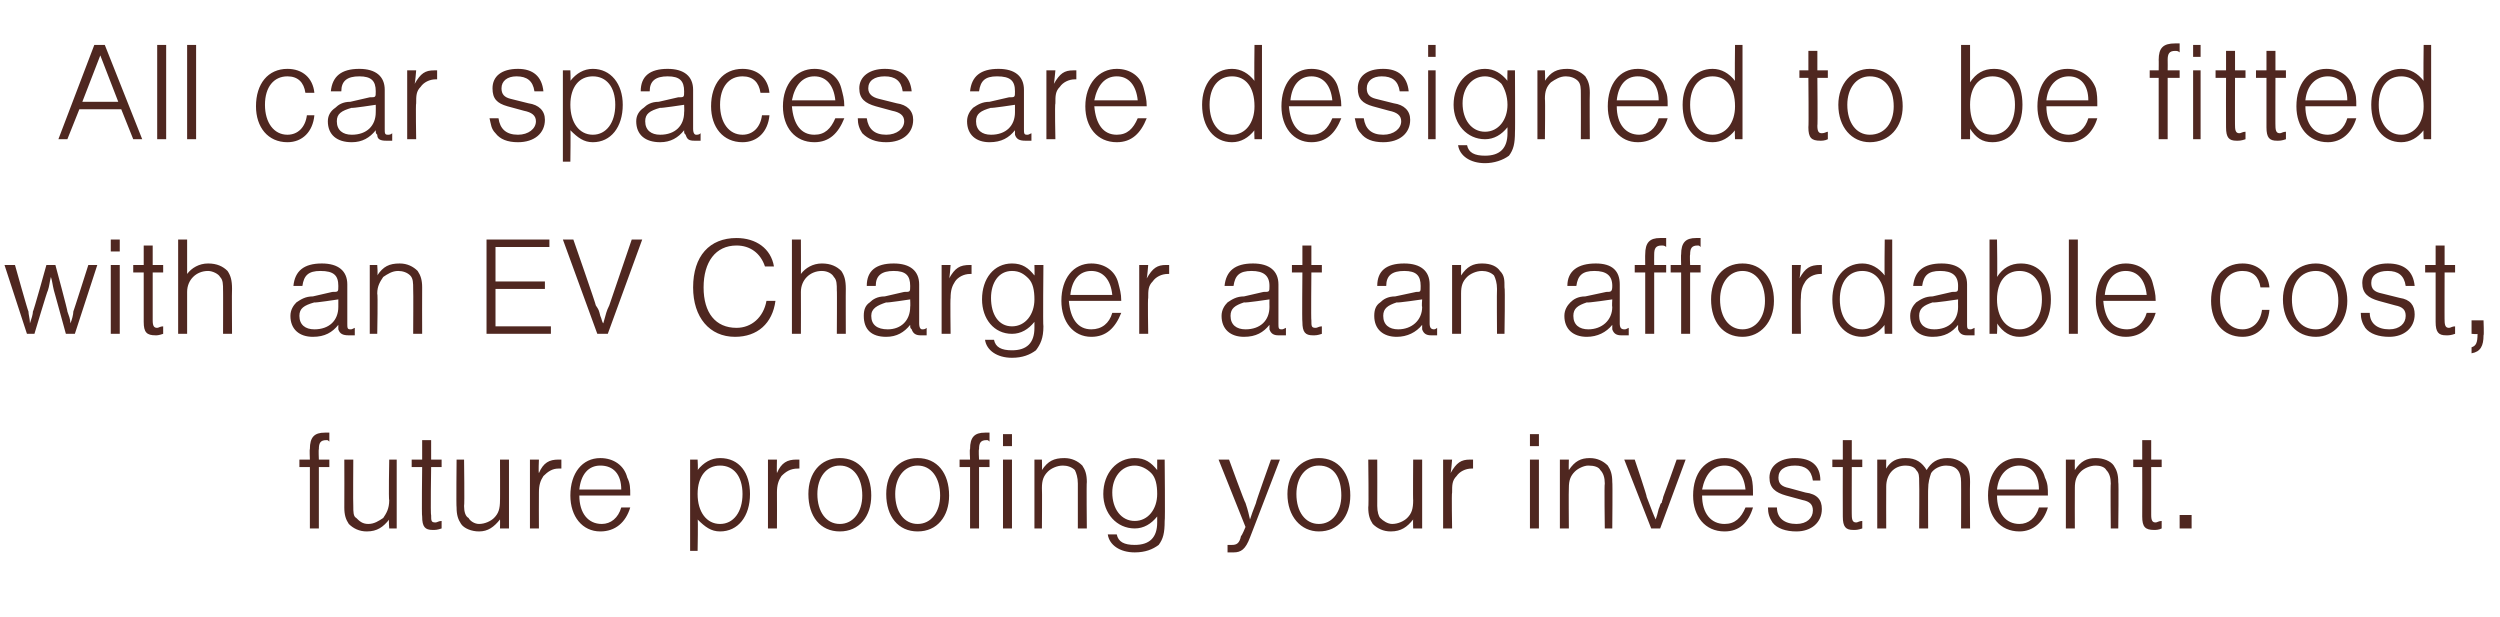 <?xml version="1.0" standalone="no"?><!DOCTYPE svg PUBLIC "-//W3C//DTD SVG 1.1//EN" "http://www.w3.org/Graphics/SVG/1.1/DTD/svg11.dtd"><svg xmlns="http://www.w3.org/2000/svg" version="1.1" width="167px" height="41.2px" viewBox="0 -3 167 41.2" style="top:-3px">  <desc>All car spaces are designed to be fitted with an EV Charger at an affordable cost, future proofing your investment.</desc>  <defs/>  <g id="Polygon23084">    <path d="M 22 28.2 L 21.3 28.2 L 21.3 32.3 L 20.7 32.3 L 20.7 28.2 L 20 28.2 L 20 27.7 L 20.7 27.7 C 20.7 27.7 20.67 26.98 20.7 27 C 20.7 26.2 21 25.9 21.7 25.9 C 21.8 25.9 21.9 25.9 22 25.9 C 22 25.9 22 26.5 22 26.5 C 21.9 26.4 21.9 26.4 21.8 26.4 C 21.4 26.4 21.3 26.6 21.3 27 C 21.27 27.03 21.3 27.7 21.3 27.7 L 22 27.7 L 22 28.2 Z M 26 32.3 C 26 32.3 25.95 31.69 26 31.7 C 25.6 32.2 25.2 32.5 24.5 32.5 C 24 32.5 23.6 32.3 23.3 32 C 23.1 31.7 23 31.4 23 30.9 C 23.01 30.88 23 27.7 23 27.7 L 23.6 27.7 C 23.6 27.7 23.58 30.75 23.6 30.8 C 23.6 31.2 23.6 31.5 23.8 31.6 C 24 31.8 24.2 32 24.6 32 C 25 32 25.3 31.8 25.6 31.6 C 25.8 31.3 26 31 26 30.4 C 25.95 30.45 26 27.7 26 27.7 L 26.5 27.7 L 26.5 32.3 L 26 32.3 Z M 29.5 28.2 L 28.8 28.2 C 28.8 28.2 28.75 31.44 28.8 31.4 C 28.8 31.8 28.8 31.9 29.1 31.9 C 29.2 31.9 29.3 31.8 29.5 31.8 C 29.5 31.8 29.5 32.3 29.5 32.3 C 29.2 32.4 29.1 32.4 28.9 32.4 C 28.4 32.4 28.2 32.2 28.2 31.5 C 28.16 31.49 28.2 28.2 28.2 28.2 L 27.5 28.2 L 27.5 27.7 L 28.2 27.7 L 28.2 26.4 L 28.8 26.4 L 28.8 27.7 L 29.5 27.7 L 29.5 28.2 Z M 33.4 32.3 C 33.4 32.3 33.41 31.69 33.4 31.7 C 33 32.2 32.6 32.5 32 32.5 C 31.5 32.5 31 32.3 30.8 32 C 30.6 31.7 30.5 31.4 30.5 30.9 C 30.47 30.88 30.5 27.7 30.5 27.7 L 31 27.7 C 31 27.7 31.04 30.75 31 30.8 C 31 31.2 31.1 31.5 31.3 31.6 C 31.4 31.8 31.7 32 32 32 C 32.4 32 32.8 31.8 33 31.6 C 33.3 31.3 33.4 31 33.4 30.4 C 33.41 30.45 33.4 27.7 33.4 27.7 L 34 27.7 L 34 32.3 L 33.4 32.3 Z M 36 27.7 C 36 27.7 35.96 28.57 36 28.6 C 36.3 27.9 36.7 27.7 37.3 27.7 C 37.3 27.7 37.4 27.7 37.5 27.7 C 37.5 27.7 37.5 28.3 37.5 28.3 C 37.4 28.3 37.4 28.3 37.3 28.3 C 36.9 28.3 36.6 28.5 36.3 28.8 C 36.1 29.1 36 29.4 36 29.9 C 35.99 29.91 36 32.3 36 32.3 L 35.4 32.3 L 35.4 27.7 L 36 27.7 Z M 38.7 30.1 C 38.7 31.3 39.3 32 40.2 32 C 40.8 32 41.3 31.6 41.5 30.9 C 41.5 30.9 42.1 30.9 42.1 30.9 C 41.8 31.9 41.1 32.5 40.1 32.5 C 38.9 32.5 38.1 31.5 38.1 30.1 C 38.1 28.6 38.9 27.6 40.1 27.6 C 41 27.6 41.7 28.1 41.9 28.9 C 42.1 29.3 42.1 29.6 42.1 30.1 C 42.1 30.1 38.7 30.1 38.7 30.1 Z M 41.5 29.7 C 41.5 28.7 41 28.1 40.1 28.1 C 39.3 28.1 38.8 28.7 38.7 29.7 C 38.7 29.7 41.5 29.7 41.5 29.7 Z M 46.6 27.7 C 46.6 27.7 46.64 28.4 46.6 28.4 C 47 27.9 47.5 27.6 48.1 27.6 C 49.4 27.6 50.1 28.6 50.1 30 C 50.1 31.5 49.3 32.5 48.1 32.5 C 47.5 32.5 47.1 32.2 46.6 31.7 C 46.64 31.66 46.6 33.8 46.6 33.8 L 46.1 33.8 L 46.1 27.7 L 46.6 27.7 Z M 46.6 30 C 46.6 31.2 47.2 32 48.1 32 C 49 32 49.6 31.2 49.6 30 C 49.6 28.8 49 28.1 48.1 28.1 C 47.2 28.1 46.6 28.8 46.6 30 Z M 51.9 27.7 C 51.9 27.7 51.88 28.57 51.9 28.6 C 52.2 27.9 52.6 27.7 53.2 27.7 C 53.3 27.7 53.3 27.7 53.4 27.7 C 53.4 27.7 53.4 28.3 53.4 28.3 C 53.3 28.3 53.3 28.3 53.3 28.3 C 52.8 28.3 52.5 28.5 52.2 28.8 C 52 29.1 51.9 29.4 51.9 29.9 C 51.91 29.91 51.9 32.3 51.9 32.3 L 51.3 32.3 L 51.3 27.7 L 51.9 27.7 Z M 58.2 30.1 C 58.2 31.5 57.4 32.5 56.1 32.5 C 54.8 32.5 54 31.5 54 30 C 54 28.6 54.8 27.6 56.1 27.6 C 57.4 27.6 58.2 28.6 58.2 30.1 Z M 54.6 30 C 54.6 31.2 55.2 32 56.1 32 C 57 32 57.6 31.2 57.6 30.1 C 57.6 28.9 57 28.1 56.1 28.1 C 55.2 28.1 54.6 28.9 54.6 30 Z M 63.4 30.1 C 63.4 31.5 62.6 32.5 61.3 32.5 C 60 32.5 59.2 31.5 59.2 30 C 59.2 28.6 60 27.6 61.3 27.6 C 62.6 27.6 63.4 28.6 63.4 30.1 Z M 59.8 30 C 59.8 31.2 60.4 32 61.3 32 C 62.2 32 62.8 31.2 62.8 30.1 C 62.8 28.9 62.2 28.1 61.3 28.1 C 60.4 28.1 59.8 28.9 59.8 30 Z M 66.1 28.2 L 65.4 28.2 L 65.4 32.3 L 64.8 32.3 L 64.8 28.2 L 64.1 28.2 L 64.1 27.7 L 64.8 27.7 C 64.8 27.7 64.76 26.98 64.8 27 C 64.8 26.2 65.1 25.9 65.8 25.9 C 65.9 25.9 66 25.9 66.1 25.9 C 66.1 25.9 66.1 26.5 66.1 26.5 C 66 26.4 66 26.4 65.9 26.4 C 65.5 26.4 65.4 26.6 65.4 27 C 65.36 27.03 65.4 27.7 65.4 27.7 L 66.1 27.7 L 66.1 28.2 Z M 67.6 32.3 L 67 32.3 L 67 27.7 L 67.6 27.7 L 67.6 32.3 Z M 67.6 26.8 L 67 26.8 L 67 26 L 67.6 26 L 67.6 26.8 Z M 69.6 27.7 C 69.6 27.7 69.62 28.39 69.6 28.4 C 70 27.8 70.4 27.6 71.1 27.6 C 71.6 27.6 72 27.8 72.3 28.1 C 72.5 28.4 72.6 28.7 72.6 29.2 C 72.57 29.2 72.6 32.3 72.6 32.3 L 72 32.3 C 72 32.3 72 29.33 72 29.3 C 72 28.9 71.9 28.6 71.8 28.4 C 71.6 28.2 71.3 28.1 71 28.1 C 70.6 28.1 70.2 28.3 70 28.5 C 69.7 28.8 69.6 29.1 69.6 29.6 C 69.62 29.64 69.6 32.3 69.6 32.3 L 69.1 32.3 L 69.1 27.7 L 69.6 27.7 Z M 77.8 27.7 C 77.8 27.7 77.84 31.82 77.8 31.8 C 77.8 32.6 77.7 33 77.4 33.4 C 77 33.7 76.5 33.9 75.8 33.9 C 74.8 33.9 74.1 33.4 74 32.7 C 74 32.7 74.6 32.7 74.6 32.7 C 74.7 33.2 75.1 33.4 75.8 33.4 C 76.8 33.4 77.3 32.9 77.3 31.9 C 77.3 31.9 77.3 31.5 77.3 31.5 C 76.9 32 76.4 32.3 75.8 32.3 C 74.6 32.3 73.7 31.3 73.7 30 C 73.7 28.6 74.6 27.6 75.8 27.6 C 76.5 27.6 76.9 27.9 77.3 28.4 C 77.3 28.42 77.3 27.7 77.3 27.7 L 77.8 27.7 Z M 74.3 29.9 C 74.3 31 74.9 31.8 75.8 31.8 C 76.7 31.8 77.3 31 77.3 30 C 77.3 29.4 77.2 28.9 76.9 28.6 C 76.6 28.3 76.2 28.1 75.8 28.1 C 74.9 28.1 74.3 28.9 74.3 29.9 Z M 82.1 27.7 C 82.1 27.7 83.16 30.61 83.2 30.6 C 83.4 31.2 83.4 31.3 83.5 31.7 C 83.6 31.4 83.7 31.1 83.9 30.6 C 83.86 30.6 84.9 27.7 84.9 27.7 L 85.5 27.7 C 85.5 27.7 83.49 32.94 83.5 32.9 C 83.2 33.7 82.9 33.9 82.4 33.9 C 82.2 33.9 82.1 33.9 82 33.9 C 82 33.9 82 33.4 82 33.4 C 82.1 33.4 82.2 33.4 82.3 33.4 C 82.6 33.4 82.8 33.3 82.9 32.8 C 82.95 32.82 83.2 32.2 83.2 32.2 L 81.4 27.7 L 82.1 27.7 Z M 90.2 30.1 C 90.2 31.5 89.4 32.5 88.1 32.5 C 86.9 32.5 86 31.5 86 30 C 86 28.6 86.9 27.6 88.1 27.6 C 89.4 27.6 90.2 28.6 90.2 30.1 Z M 86.6 30 C 86.6 31.2 87.2 32 88.1 32 C 89 32 89.6 31.2 89.6 30.1 C 89.6 28.9 89.1 28.1 88.1 28.1 C 87.2 28.1 86.6 28.9 86.6 30 Z M 94.4 32.3 C 94.4 32.3 94.38 31.69 94.4 31.7 C 94 32.2 93.6 32.5 92.9 32.5 C 92.4 32.5 92 32.3 91.7 32 C 91.5 31.7 91.4 31.4 91.4 30.9 C 91.44 30.88 91.4 27.7 91.4 27.7 L 92 27.7 C 92 27.7 92.01 30.75 92 30.8 C 92 31.2 92.1 31.5 92.2 31.6 C 92.4 31.8 92.7 32 93 32 C 93.4 32 93.8 31.8 94 31.6 C 94.3 31.3 94.4 31 94.4 30.4 C 94.38 30.45 94.4 27.7 94.4 27.7 L 95 27.7 L 95 32.3 L 94.4 32.3 Z M 97 27.7 C 97 27.7 96.93 28.57 96.9 28.6 C 97.3 27.9 97.6 27.7 98.2 27.7 C 98.3 27.7 98.4 27.7 98.4 27.7 C 98.4 27.7 98.4 28.3 98.4 28.3 C 98.4 28.3 98.3 28.3 98.3 28.3 C 97.9 28.3 97.5 28.5 97.3 28.8 C 97 29.1 97 29.4 97 29.9 C 96.96 29.91 97 32.3 97 32.3 L 96.4 32.3 L 96.4 27.7 L 97 27.7 Z M 102.8 32.3 L 102.2 32.3 L 102.2 27.7 L 102.8 27.7 L 102.8 32.3 Z M 102.8 26.8 L 102.2 26.8 L 102.2 26 L 102.8 26 L 102.8 26.8 Z M 104.8 27.7 C 104.8 27.7 104.78 28.39 104.8 28.4 C 105.2 27.8 105.6 27.6 106.2 27.6 C 106.7 27.6 107.1 27.8 107.4 28.1 C 107.6 28.4 107.7 28.7 107.7 29.2 C 107.73 29.2 107.7 32.3 107.7 32.3 L 107.2 32.3 C 107.2 32.3 107.16 29.33 107.2 29.3 C 107.2 28.9 107.1 28.6 106.9 28.4 C 106.8 28.2 106.5 28.1 106.1 28.1 C 105.8 28.1 105.4 28.3 105.2 28.5 C 104.9 28.8 104.8 29.1 104.8 29.6 C 104.78 29.64 104.8 32.3 104.8 32.3 L 104.2 32.3 L 104.2 27.7 L 104.8 27.7 Z M 110.3 32.3 L 108.5 27.7 L 109.2 27.7 C 109.2 27.7 110.04 30.18 110 30.2 C 110.3 31 110.5 31.5 110.6 31.7 C 110.7 31.4 110.7 31.4 110.8 31 C 110.9 30.8 110.9 30.6 111 30.6 C 111 30.5 111.1 30.3 111.1 30.2 C 111.12 30.18 112 27.7 112 27.7 L 112.6 27.7 L 110.9 32.3 L 110.3 32.3 Z M 113.7 30.1 C 113.7 31.3 114.3 32 115.2 32 C 115.9 32 116.3 31.6 116.6 30.9 C 116.6 30.9 117.1 30.9 117.1 30.9 C 116.8 31.9 116.2 32.5 115.2 32.5 C 113.9 32.5 113.1 31.5 113.1 30.1 C 113.1 28.6 113.9 27.6 115.2 27.6 C 116.1 27.6 116.7 28.1 117 28.9 C 117.1 29.3 117.1 29.6 117.1 30.1 C 117.1 30.1 113.7 30.1 113.7 30.1 Z M 116.6 29.7 C 116.5 28.7 116 28.1 115.2 28.1 C 114.4 28.1 113.9 28.7 113.7 29.7 C 113.7 29.7 116.6 29.7 116.6 29.7 Z M 121.1 29.1 C 121 28.4 120.6 28.1 119.9 28.1 C 119.2 28.1 118.8 28.4 118.8 28.9 C 118.8 29.3 119 29.5 119.5 29.6 C 119.5 29.6 120.6 29.9 120.6 29.9 C 121.4 30 121.7 30.4 121.7 31 C 121.7 31.9 121 32.5 120 32.5 C 119.3 32.5 118.7 32.3 118.4 31.9 C 118.2 31.6 118.1 31.3 118.1 30.9 C 118.1 30.9 118.7 30.9 118.7 30.9 C 118.7 31.6 119.2 32 120 32 C 120.7 32 121.1 31.6 121.1 31.1 C 121.1 30.7 120.9 30.5 120.4 30.4 C 120.4 30.4 119.3 30.1 119.3 30.1 C 118.6 29.9 118.2 29.6 118.2 28.9 C 118.2 28.1 118.9 27.6 119.9 27.6 C 121 27.6 121.6 28.1 121.6 29.1 C 121.6 29.1 121.1 29.1 121.1 29.1 Z M 124.4 28.2 L 123.7 28.2 C 123.7 28.2 123.69 31.44 123.7 31.4 C 123.7 31.8 123.8 31.9 124 31.9 C 124.1 31.9 124.2 31.8 124.4 31.8 C 124.4 31.8 124.4 32.3 124.4 32.3 C 124.1 32.4 124 32.4 123.8 32.4 C 123.3 32.4 123.1 32.2 123.1 31.5 C 123.09 31.49 123.1 28.2 123.1 28.2 L 122.4 28.2 L 122.4 27.7 L 123.1 27.7 L 123.1 26.4 L 123.7 26.4 L 123.7 27.7 L 124.4 27.7 L 124.4 28.2 Z M 126 27.7 C 126 27.7 125.99 28.34 126 28.3 C 126.3 27.8 126.7 27.6 127.3 27.6 C 128 27.6 128.4 27.9 128.7 28.4 C 129 27.9 129.4 27.6 130.1 27.6 C 130.6 27.6 131 27.8 131.3 28.1 C 131.5 28.3 131.6 28.6 131.6 29.2 C 131.58 29.19 131.6 32.3 131.6 32.3 L 131 32.3 C 131 32.3 131.01 29.19 131 29.2 C 131 28.5 130.7 28.1 130 28.1 C 129.6 28.1 129.2 28.3 129 28.6 C 128.9 28.9 128.8 29.2 128.8 29.7 C 128.79 29.67 128.8 32.3 128.8 32.3 L 128.2 32.3 C 128.2 32.3 128.22 29.19 128.2 29.2 C 128.2 28.8 128.2 28.6 128 28.4 C 127.9 28.2 127.6 28.1 127.3 28.1 C 126.5 28.1 126 28.7 126 29.5 C 125.99 29.51 126 32.3 126 32.3 L 125.4 32.3 L 125.4 27.7 L 126 27.7 Z M 133.4 30.1 C 133.4 31.3 134 32 134.9 32 C 135.5 32 136 31.6 136.2 30.9 C 136.2 30.9 136.8 30.9 136.8 30.9 C 136.5 31.9 135.8 32.5 134.9 32.5 C 133.6 32.5 132.8 31.5 132.8 30.1 C 132.8 28.6 133.6 27.6 134.8 27.6 C 135.7 27.6 136.4 28.1 136.6 28.9 C 136.8 29.3 136.8 29.6 136.8 30.1 C 136.8 30.1 133.4 30.1 133.4 30.1 Z M 136.2 29.7 C 136.2 28.7 135.7 28.1 134.9 28.1 C 134.1 28.1 133.5 28.7 133.4 29.7 C 133.4 29.7 136.2 29.7 136.2 29.7 Z M 138.6 27.7 C 138.6 27.7 138.59 28.39 138.6 28.4 C 139 27.8 139.4 27.6 140 27.6 C 140.5 27.6 141 27.8 141.2 28.1 C 141.4 28.4 141.5 28.7 141.5 29.2 C 141.54 29.2 141.5 32.3 141.5 32.3 L 141 32.3 C 141 32.3 140.97 29.33 141 29.3 C 141 28.9 140.9 28.6 140.7 28.4 C 140.6 28.2 140.3 28.1 140 28.1 C 139.6 28.1 139.2 28.3 139 28.5 C 138.7 28.8 138.6 29.1 138.6 29.6 C 138.59 29.64 138.6 32.3 138.6 32.3 L 138 32.3 L 138 27.7 L 138.6 27.7 Z M 144.4 28.2 L 143.7 28.2 C 143.7 28.2 143.7 31.44 143.7 31.4 C 143.7 31.8 143.8 31.9 144 31.9 C 144.1 31.9 144.2 31.8 144.4 31.8 C 144.4 31.8 144.4 32.3 144.4 32.3 C 144.2 32.4 144 32.4 143.9 32.4 C 143.3 32.4 143.1 32.2 143.1 31.5 C 143.11 31.49 143.1 28.2 143.1 28.2 L 142.5 28.2 L 142.5 27.7 L 143.1 27.7 L 143.1 26.4 L 143.7 26.4 L 143.7 27.7 L 144.4 27.7 L 144.4 28.2 Z M 146.4 31.4 L 146.4 32.3 L 145.6 32.3 L 145.6 31.4 L 146.4 31.4 Z " stroke="none" fill="#4f2720"/>  </g>  <g id="Polygon23083">    <path d="M 1.8 19.3 L 0.3 14.7 L 1 14.7 C 1 14.7 1.88 17.85 1.9 17.8 C 1.9 18 2 18.3 2 18.6 C 2.1 18.3 2.2 18 2.2 17.8 C 2.23 17.85 3.1 14.7 3.1 14.7 L 3.7 14.7 C 3.7 14.7 4.55 17.85 4.5 17.8 C 4.6 18.1 4.7 18.3 4.7 18.6 C 4.8 18.4 4.9 18 4.9 17.8 C 4.9 17.85 5.9 14.7 5.9 14.7 L 6.5 14.7 L 5 19.3 L 4.4 19.3 C 4.4 19.3 3.6 16.38 3.6 16.4 C 3.5 16 3.5 15.8 3.4 15.5 C 3.3 15.9 3.3 16.1 3.2 16.4 C 3.17 16.38 2.3 19.3 2.3 19.3 L 1.8 19.3 Z M 8 19.3 L 7.4 19.3 L 7.4 14.7 L 8 14.7 L 8 19.3 Z M 8 13.8 L 7.4 13.8 L 7.4 13 L 8 13 L 8 13.8 Z M 10.9 15.2 L 10.2 15.2 C 10.2 15.2 10.2 18.44 10.2 18.4 C 10.2 18.8 10.3 18.9 10.5 18.9 C 10.6 18.9 10.7 18.8 10.9 18.8 C 10.9 18.8 10.9 19.3 10.9 19.3 C 10.6 19.4 10.5 19.4 10.4 19.4 C 9.8 19.4 9.6 19.2 9.6 18.5 C 9.6 18.49 9.6 15.2 9.6 15.2 L 8.9 15.2 L 8.9 14.7 L 9.6 14.7 L 9.6 13.4 L 10.2 13.4 L 10.2 14.7 L 10.9 14.7 L 10.9 15.2 Z M 11.9 13 L 12.5 13 C 12.5 13 12.5 15.34 12.5 15.3 C 12.8 14.9 13.3 14.6 13.9 14.6 C 14.5 14.6 14.9 14.8 15.2 15.1 C 15.4 15.4 15.5 15.7 15.5 16.3 C 15.48 16.29 15.5 19.3 15.5 19.3 L 14.9 19.3 C 14.9 19.3 14.91 16.36 14.9 16.4 C 14.9 16 14.9 15.7 14.7 15.5 C 14.6 15.3 14.2 15.1 13.9 15.1 C 13.1 15.1 12.5 15.7 12.5 16.5 C 12.5 16.52 12.5 19.3 12.5 19.3 L 11.9 19.3 L 11.9 13 Z M 19.6 16.1 C 19.7 15.1 20.3 14.6 21.5 14.6 C 22.6 14.6 23.2 15.1 23.2 16 C 23.2 16 23.2 18.6 23.2 18.6 C 23.2 18.9 23.2 19 23.4 19 C 23.5 19 23.5 19 23.7 18.9 C 23.7 18.9 23.7 19.4 23.7 19.4 C 23.5 19.4 23.4 19.4 23.3 19.4 C 22.9 19.4 22.7 19.3 22.6 19 C 22.6 18.9 22.6 18.9 22.6 18.7 C 22.2 19.2 21.7 19.5 20.9 19.5 C 20 19.5 19.4 19 19.4 18.1 C 19.4 17.7 19.6 17.4 19.8 17.2 C 20.1 17 20.4 16.8 20.9 16.8 C 20.9 16.8 22.2 16.5 22.2 16.5 C 22.6 16.5 22.6 16.5 22.6 16.1 C 22.6 15.4 22.3 15.1 21.4 15.1 C 20.6 15.1 20.3 15.4 20.2 16.1 C 20.2 16.1 19.6 16.1 19.6 16.1 Z M 21 17.2 C 20.3 17.4 20 17.6 20 18.1 C 20 18.7 20.4 19 21 19 C 22 19 22.6 18.4 22.6 17.5 C 22.6 17.48 22.6 17 22.6 17 C 22.6 17 20.96 17.25 21 17.2 Z M 25.2 14.7 C 25.2 14.7 25.25 15.39 25.2 15.4 C 25.6 14.8 26 14.6 26.7 14.6 C 27.2 14.6 27.6 14.8 27.9 15.1 C 28.1 15.4 28.2 15.7 28.2 16.2 C 28.19 16.2 28.2 19.3 28.2 19.3 L 27.6 19.3 C 27.6 19.3 27.62 16.33 27.6 16.3 C 27.6 15.9 27.6 15.6 27.4 15.4 C 27.2 15.2 26.9 15.1 26.6 15.1 C 26.2 15.1 25.9 15.3 25.6 15.5 C 25.4 15.8 25.2 16.1 25.2 16.6 C 25.25 16.64 25.2 19.3 25.2 19.3 L 24.7 19.3 L 24.7 14.7 L 25.2 14.7 Z M 36.7 13.5 L 33.1 13.5 L 33.1 15.8 L 36.4 15.8 L 36.4 16.3 L 33.1 16.3 L 33.1 18.8 L 36.8 18.8 L 36.8 19.3 L 32.5 19.3 L 32.5 13 L 36.7 13 L 36.7 13.5 Z M 39.9 19.3 L 37.6 13 L 38.3 13 C 38.3 13 39.82 17.36 39.8 17.4 C 40 17.7 40 17.7 40.1 18.1 C 40.2 18.3 40.2 18.5 40.3 18.6 C 40.5 17.9 40.5 17.8 40.7 17.4 C 40.71 17.36 42.2 13 42.2 13 L 42.9 13 L 40.6 19.3 L 39.9 19.3 Z M 51.1 14.8 C 50.8 13.9 50.1 13.4 49.2 13.4 C 47.8 13.4 47 14.5 47 16.2 C 47 17.9 47.8 18.9 49.2 18.9 C 50.2 18.9 51 18.2 51.2 17.1 C 51.2 17.1 51.8 17.1 51.8 17.1 C 51.6 18.6 50.6 19.5 49.1 19.5 C 47.4 19.5 46.3 18.2 46.3 16.2 C 46.3 14.1 47.4 12.9 49.2 12.9 C 50.5 12.9 51.5 13.6 51.7 14.8 C 51.7 14.8 51.1 14.8 51.1 14.8 Z M 52.9 13 L 53.5 13 C 53.5 13 53.51 15.34 53.5 15.3 C 53.8 14.9 54.3 14.6 54.9 14.6 C 55.5 14.6 55.9 14.8 56.2 15.1 C 56.4 15.4 56.5 15.7 56.5 16.3 C 56.49 16.29 56.5 19.3 56.5 19.3 L 55.9 19.3 C 55.9 19.3 55.92 16.36 55.9 16.4 C 55.9 16 55.9 15.7 55.7 15.5 C 55.6 15.3 55.3 15.1 54.9 15.1 C 54.1 15.1 53.5 15.7 53.5 16.5 C 53.51 16.52 53.5 19.3 53.5 19.3 L 52.9 19.3 L 52.9 13 Z M 57.9 16.1 C 57.9 15.1 58.5 14.6 59.7 14.6 C 60.8 14.6 61.4 15.1 61.4 16 C 61.4 16 61.4 18.6 61.4 18.6 C 61.4 18.9 61.5 19 61.6 19 C 61.7 19 61.8 19 61.9 18.9 C 61.9 18.9 61.9 19.4 61.9 19.4 C 61.7 19.4 61.6 19.4 61.5 19.4 C 61.2 19.4 61 19.3 60.9 19 C 60.8 18.9 60.8 18.9 60.8 18.7 C 60.4 19.2 59.9 19.5 59.2 19.5 C 58.2 19.5 57.7 19 57.7 18.1 C 57.7 17.7 57.8 17.4 58.1 17.2 C 58.3 17 58.6 16.8 59.1 16.8 C 59.1 16.8 60.4 16.5 60.4 16.5 C 60.8 16.5 60.8 16.5 60.8 16.1 C 60.8 15.4 60.5 15.1 59.7 15.1 C 58.9 15.1 58.5 15.4 58.5 16.1 C 58.5 16.1 57.9 16.1 57.9 16.1 Z M 59.2 17.2 C 58.6 17.4 58.2 17.6 58.2 18.1 C 58.2 18.7 58.6 19 59.3 19 C 60.2 19 60.8 18.4 60.8 17.5 C 60.82 17.48 60.8 17 60.8 17 C 60.8 17 59.18 17.25 59.2 17.2 Z M 63.5 14.7 C 63.5 14.7 63.44 15.57 63.4 15.6 C 63.8 14.9 64.1 14.7 64.8 14.7 C 64.8 14.7 64.9 14.7 64.9 14.7 C 64.9 14.7 64.9 15.3 64.9 15.3 C 64.9 15.3 64.8 15.3 64.8 15.3 C 64.4 15.3 64 15.5 63.8 15.8 C 63.6 16.1 63.5 16.4 63.5 16.9 C 63.47 16.91 63.5 19.3 63.5 19.3 L 62.9 19.3 L 62.9 14.7 L 63.5 14.7 Z M 69.7 14.7 C 69.7 14.7 69.66 18.82 69.7 18.8 C 69.7 19.6 69.5 20 69.2 20.4 C 68.8 20.7 68.3 20.9 67.6 20.9 C 66.6 20.9 65.9 20.4 65.8 19.7 C 65.8 19.7 66.4 19.7 66.4 19.7 C 66.5 20.2 66.9 20.4 67.6 20.4 C 68.6 20.4 69.1 19.9 69.1 18.9 C 69.1 18.9 69.1 18.5 69.1 18.5 C 68.7 19 68.2 19.3 67.6 19.3 C 66.4 19.3 65.6 18.3 65.6 17 C 65.6 15.6 66.4 14.6 67.6 14.6 C 68.3 14.6 68.7 14.9 69.1 15.4 C 69.12 15.42 69.1 14.7 69.1 14.7 L 69.7 14.7 Z M 66.2 16.9 C 66.2 18 66.7 18.8 67.6 18.8 C 68.5 18.8 69.1 18 69.1 17 C 69.1 16.4 69 15.9 68.7 15.6 C 68.4 15.3 68.1 15.1 67.6 15.1 C 66.7 15.1 66.2 15.9 66.2 16.9 Z M 71.4 17.1 C 71.5 18.3 72 19 72.9 19 C 73.6 19 74.1 18.6 74.3 17.9 C 74.3 17.9 74.9 17.9 74.9 17.9 C 74.5 18.9 73.9 19.5 72.9 19.5 C 71.7 19.5 70.9 18.5 70.9 17.1 C 70.9 15.6 71.7 14.6 72.9 14.6 C 73.8 14.6 74.5 15.1 74.7 15.9 C 74.8 16.3 74.9 16.6 74.9 17.1 C 74.9 17.1 71.4 17.1 71.4 17.1 Z M 74.3 16.7 C 74.2 15.7 73.7 15.1 72.9 15.1 C 72.1 15.1 71.6 15.7 71.5 16.7 C 71.5 16.7 74.3 16.7 74.3 16.7 Z M 76.7 14.7 C 76.7 14.7 76.63 15.57 76.6 15.6 C 77 14.9 77.3 14.7 77.9 14.7 C 78 14.7 78.1 14.7 78.1 14.7 C 78.1 14.7 78.1 15.3 78.1 15.3 C 78.1 15.3 78 15.3 78 15.3 C 77.6 15.3 77.2 15.5 77 15.8 C 76.7 16.1 76.7 16.4 76.7 16.9 C 76.66 16.91 76.7 19.3 76.7 19.3 L 76.1 19.3 L 76.1 14.7 L 76.7 14.7 Z M 81.8 16.1 C 81.9 15.1 82.5 14.6 83.7 14.6 C 84.8 14.6 85.4 15.1 85.4 16 C 85.4 16 85.4 18.6 85.4 18.6 C 85.4 18.9 85.4 19 85.6 19 C 85.7 19 85.7 19 85.9 18.9 C 85.9 18.9 85.9 19.4 85.9 19.4 C 85.7 19.4 85.6 19.4 85.4 19.4 C 85.1 19.4 84.9 19.3 84.8 19 C 84.8 18.9 84.8 18.9 84.8 18.7 C 84.4 19.2 83.9 19.5 83.1 19.5 C 82.2 19.5 81.6 19 81.6 18.1 C 81.6 17.7 81.8 17.4 82 17.2 C 82.3 17 82.6 16.8 83.1 16.8 C 83.1 16.8 84.4 16.5 84.4 16.5 C 84.8 16.5 84.8 16.5 84.8 16.1 C 84.8 15.4 84.4 15.1 83.6 15.1 C 82.8 15.1 82.5 15.4 82.4 16.1 C 82.4 16.1 81.8 16.1 81.8 16.1 Z M 83.1 17.2 C 82.5 17.4 82.2 17.6 82.2 18.1 C 82.2 18.7 82.6 19 83.2 19 C 84.2 19 84.8 18.4 84.8 17.5 C 84.79 17.48 84.8 17 84.8 17 C 84.8 17 83.15 17.25 83.1 17.2 Z M 88.3 15.2 L 87.6 15.2 C 87.6 15.2 87.57 18.44 87.6 18.4 C 87.6 18.8 87.6 18.9 87.9 18.9 C 88 18.9 88.1 18.8 88.3 18.8 C 88.3 18.8 88.3 19.3 88.3 19.3 C 88 19.4 87.9 19.4 87.7 19.4 C 87.2 19.4 87 19.2 87 18.5 C 86.97 18.49 87 15.2 87 15.2 L 86.3 15.2 L 86.3 14.7 L 87 14.7 L 87 13.4 L 87.6 13.4 L 87.6 14.7 L 88.3 14.7 L 88.3 15.2 Z M 92 16.1 C 92 15.1 92.6 14.6 93.8 14.6 C 94.9 14.6 95.5 15.1 95.5 16 C 95.5 16 95.5 18.6 95.5 18.6 C 95.5 18.9 95.6 19 95.8 19 C 95.8 19 95.9 19 96 18.9 C 96 18.9 96 19.4 96 19.4 C 95.8 19.4 95.7 19.4 95.6 19.4 C 95.3 19.4 95.1 19.3 95 19 C 95 18.9 95 18.9 95 18.7 C 94.6 19.2 94 19.5 93.3 19.5 C 92.4 19.5 91.8 19 91.8 18.1 C 91.8 17.7 91.9 17.4 92.2 17.2 C 92.4 17 92.7 16.8 93.2 16.8 C 93.2 16.8 94.6 16.5 94.6 16.5 C 94.9 16.5 94.9 16.5 94.9 16.1 C 94.9 15.4 94.6 15.1 93.8 15.1 C 93 15.1 92.6 15.4 92.6 16.1 C 92.6 16.1 92 16.1 92 16.1 Z M 93.3 17.2 C 92.7 17.4 92.4 17.6 92.4 18.1 C 92.4 18.7 92.8 19 93.4 19 C 94.3 19 95 18.4 95 17.5 C 94.96 17.48 95 17 95 17 C 95 17 93.31 17.25 93.3 17.2 Z M 97.6 14.7 C 97.6 14.7 97.6 15.39 97.6 15.4 C 98 14.8 98.4 14.6 99 14.6 C 99.6 14.6 100 14.8 100.2 15.1 C 100.5 15.4 100.5 15.7 100.5 16.2 C 100.55 16.2 100.5 19.3 100.5 19.3 L 100 19.3 C 100 19.3 99.98 16.33 100 16.3 C 100 15.9 99.9 15.6 99.8 15.4 C 99.6 15.2 99.3 15.1 99 15.1 C 98.6 15.1 98.2 15.3 98 15.5 C 97.7 15.8 97.6 16.1 97.6 16.6 C 97.6 16.64 97.6 19.3 97.6 19.3 L 97 19.3 L 97 14.7 L 97.6 14.7 Z M 104.7 16.1 C 104.7 15.1 105.4 14.6 106.6 14.6 C 107.7 14.6 108.2 15.1 108.2 16 C 108.2 16 108.2 18.6 108.2 18.6 C 108.2 18.9 108.3 19 108.5 19 C 108.6 19 108.6 19 108.8 18.9 C 108.8 18.9 108.8 19.4 108.8 19.4 C 108.6 19.4 108.5 19.4 108.3 19.4 C 108 19.4 107.8 19.3 107.7 19 C 107.7 18.9 107.7 18.9 107.7 18.7 C 107.3 19.2 106.7 19.5 106 19.5 C 105.1 19.5 104.5 19 104.5 18.1 C 104.5 17.7 104.7 17.4 104.9 17.2 C 105.1 17 105.4 16.8 105.9 16.8 C 105.9 16.8 107.3 16.5 107.3 16.5 C 107.6 16.5 107.7 16.5 107.7 16.1 C 107.7 15.4 107.3 15.1 106.5 15.1 C 105.7 15.1 105.4 15.4 105.3 16.1 C 105.3 16.1 104.7 16.1 104.7 16.1 Z M 106 17.2 C 105.4 17.4 105.1 17.6 105.1 18.1 C 105.1 18.7 105.5 19 106.1 19 C 107 19 107.7 18.4 107.7 17.5 C 107.67 17.48 107.7 17 107.7 17 C 107.7 17 106.03 17.25 106 17.2 Z M 111.3 15.2 L 110.5 15.2 L 110.5 19.3 L 109.9 19.3 L 109.9 15.2 L 109.2 15.2 L 109.2 14.7 L 109.9 14.7 C 109.9 14.7 109.89 13.98 109.9 14 C 109.9 13.2 110.2 12.9 110.9 12.9 C 111.1 12.9 111.1 12.9 111.3 12.9 C 111.3 12.9 111.3 13.5 111.3 13.5 C 111.2 13.4 111.1 13.4 111 13.4 C 110.6 13.4 110.5 13.6 110.5 14 C 110.49 14.03 110.5 14.7 110.5 14.7 L 111.3 14.7 L 111.3 15.2 Z M 113.6 15.2 L 112.9 15.2 L 112.9 19.3 L 112.3 19.3 L 112.3 15.2 L 111.6 15.2 L 111.6 14.7 L 112.3 14.7 C 112.3 14.7 112.28 13.98 112.3 14 C 112.3 13.2 112.6 12.9 113.3 12.9 C 113.4 12.9 113.5 12.9 113.6 12.9 C 113.6 12.9 113.6 13.5 113.6 13.5 C 113.5 13.4 113.5 13.4 113.4 13.4 C 113 13.4 112.9 13.6 112.9 14 C 112.87 14.03 112.9 14.7 112.9 14.7 L 113.6 14.7 L 113.6 15.2 Z M 118.5 17.1 C 118.5 18.5 117.6 19.5 116.4 19.5 C 115.1 19.5 114.3 18.5 114.3 17 C 114.3 15.6 115.1 14.6 116.4 14.6 C 117.7 14.6 118.5 15.6 118.5 17.1 Z M 114.9 17 C 114.9 18.2 115.5 19 116.4 19 C 117.3 19 117.9 18.2 117.9 17.1 C 117.9 15.9 117.3 15.1 116.4 15.1 C 115.5 15.1 114.9 15.9 114.9 17 Z M 120.3 14.7 C 120.3 14.7 120.24 15.57 120.2 15.6 C 120.6 14.9 120.9 14.7 121.6 14.7 C 121.6 14.7 121.7 14.7 121.7 14.7 C 121.7 14.7 121.7 15.3 121.7 15.3 C 121.7 15.3 121.6 15.3 121.6 15.3 C 121.2 15.3 120.8 15.5 120.6 15.8 C 120.4 16.1 120.3 16.4 120.3 16.9 C 120.27 16.91 120.3 19.3 120.3 19.3 L 119.7 19.3 L 119.7 14.7 L 120.3 14.7 Z M 126.4 19.3 L 125.9 19.3 C 125.9 19.3 125.87 18.67 125.9 18.7 C 125.5 19.2 125 19.5 124.4 19.5 C 123.2 19.5 122.4 18.5 122.4 17 C 122.4 15.6 123.2 14.6 124.4 14.6 C 125 14.6 125.5 14.9 125.9 15.4 C 125.87 15.42 125.9 13 125.9 13 L 126.4 13 L 126.4 19.3 Z M 122.9 17 C 122.9 18.2 123.5 19 124.4 19 C 125.3 19 125.9 18.2 125.9 17.1 C 125.9 15.8 125.3 15.1 124.4 15.1 C 123.5 15.1 122.9 15.8 122.9 17 Z M 127.8 16.1 C 127.9 15.1 128.5 14.6 129.7 14.6 C 130.8 14.6 131.4 15.1 131.4 16 C 131.4 16 131.4 18.6 131.4 18.6 C 131.4 18.9 131.4 19 131.6 19 C 131.7 19 131.7 19 131.9 18.9 C 131.9 18.9 131.9 19.4 131.9 19.4 C 131.7 19.4 131.6 19.4 131.4 19.4 C 131.1 19.4 130.9 19.3 130.8 19 C 130.8 18.9 130.8 18.9 130.8 18.7 C 130.4 19.2 129.9 19.5 129.1 19.5 C 128.2 19.5 127.6 19 127.6 18.1 C 127.6 17.7 127.8 17.4 128 17.2 C 128.3 17 128.6 16.8 129.1 16.8 C 129.1 16.8 130.4 16.5 130.4 16.5 C 130.8 16.5 130.8 16.5 130.8 16.1 C 130.8 15.4 130.4 15.1 129.6 15.1 C 128.8 15.1 128.5 15.4 128.4 16.1 C 128.4 16.1 127.8 16.1 127.8 16.1 Z M 129.1 17.2 C 128.5 17.4 128.2 17.6 128.2 18.1 C 128.2 18.7 128.6 19 129.2 19 C 130.2 19 130.8 18.4 130.8 17.5 C 130.79 17.48 130.8 17 130.8 17 C 130.8 17 129.15 17.25 129.1 17.2 Z M 132.9 13 L 133.4 13 C 133.4 13 133.44 15.49 133.4 15.5 C 133.8 14.9 134.3 14.6 135 14.6 C 136.2 14.6 137 15.5 137 17 C 137 18.5 136.2 19.5 134.9 19.5 C 134.3 19.5 133.8 19.2 133.4 18.6 C 133.44 18.61 133.4 19.3 133.4 19.3 L 132.9 19.3 L 132.9 13 Z M 133.4 17 C 133.4 18.2 134 19 134.9 19 C 135.8 19 136.4 18.2 136.4 17 C 136.4 15.8 135.8 15.1 134.9 15.1 C 134 15.1 133.4 15.8 133.4 17 Z M 138.8 19.3 L 138.2 19.3 L 138.2 13 L 138.8 13 L 138.8 19.3 Z M 140.5 17.1 C 140.6 18.3 141.1 19 142.1 19 C 142.7 19 143.2 18.6 143.4 17.9 C 143.4 17.9 144 17.9 144 17.9 C 143.7 18.9 143 19.5 142 19.5 C 140.8 19.5 140 18.5 140 17.1 C 140 15.6 140.8 14.6 142 14.6 C 142.9 14.6 143.6 15.1 143.8 15.9 C 143.9 16.3 144 16.6 144 17.1 C 144 17.1 140.5 17.1 140.5 17.1 Z M 143.4 16.7 C 143.3 15.7 142.8 15.1 142 15.1 C 141.2 15.1 140.7 15.7 140.6 16.7 C 140.6 16.7 143.4 16.7 143.4 16.7 Z M 151 16.2 C 150.9 15.5 150.5 15.1 149.8 15.1 C 148.9 15.1 148.3 15.8 148.3 17 C 148.3 18.2 148.9 19 149.8 19 C 150.5 19 151 18.5 151.1 17.7 C 151.1 17.7 151.6 17.7 151.6 17.7 C 151.5 18.8 150.8 19.5 149.8 19.5 C 148.5 19.5 147.7 18.5 147.7 17.1 C 147.7 15.6 148.5 14.6 149.8 14.6 C 150.8 14.6 151.5 15.2 151.6 16.2 C 151.6 16.2 151 16.2 151 16.2 Z M 156.8 17.1 C 156.8 18.5 155.9 19.5 154.7 19.5 C 153.4 19.5 152.5 18.5 152.5 17 C 152.5 15.6 153.4 14.6 154.7 14.6 C 155.9 14.6 156.8 15.6 156.8 17.1 Z M 153.1 17 C 153.1 18.2 153.7 19 154.7 19 C 155.6 19 156.2 18.2 156.2 17.1 C 156.2 15.9 155.6 15.1 154.7 15.1 C 153.7 15.1 153.1 15.9 153.1 17 Z M 160.7 16.1 C 160.6 15.4 160.2 15.1 159.5 15.1 C 158.8 15.1 158.4 15.4 158.4 15.9 C 158.4 16.3 158.6 16.5 159.1 16.6 C 159.1 16.6 160.3 16.9 160.3 16.9 C 161 17 161.3 17.4 161.3 18 C 161.3 18.9 160.6 19.5 159.6 19.5 C 158.9 19.5 158.3 19.3 158 18.9 C 157.8 18.6 157.7 18.3 157.7 17.9 C 157.7 17.9 158.3 17.9 158.3 17.9 C 158.3 18.6 158.8 19 159.6 19 C 160.3 19 160.7 18.6 160.7 18.1 C 160.7 17.7 160.5 17.5 160 17.4 C 160 17.4 158.9 17.1 158.9 17.1 C 158.2 16.9 157.8 16.6 157.8 15.9 C 157.8 15.1 158.5 14.6 159.5 14.6 C 160.6 14.6 161.2 15.1 161.3 16.1 C 161.3 16.1 160.7 16.1 160.7 16.1 Z M 164 15.2 L 163.3 15.2 C 163.3 15.2 163.29 18.44 163.3 18.4 C 163.3 18.8 163.4 18.9 163.6 18.9 C 163.7 18.9 163.8 18.8 164 18.8 C 164 18.8 164 19.3 164 19.3 C 163.7 19.4 163.6 19.4 163.4 19.4 C 162.9 19.4 162.7 19.2 162.7 18.5 C 162.7 18.49 162.7 15.2 162.7 15.2 L 162 15.2 L 162 14.7 L 162.7 14.7 L 162.7 13.4 L 163.3 13.4 L 163.3 14.7 L 164 14.7 L 164 15.2 Z M 165.9 18.4 C 165.9 18.4 165.94 19.42 165.9 19.4 C 165.9 20.1 165.7 20.5 165.1 20.6 C 165.1 20.6 165.1 20.2 165.1 20.2 C 165.4 20.1 165.5 19.9 165.5 19.3 C 165.51 19.34 165.1 19.3 165.1 19.3 L 165.1 18.4 L 165.9 18.4 Z " stroke="none" fill="#4f2720"/>  </g>  <g id="Polygon23082">    <path d="M 5.3 4.3 L 4.5 6.3 L 3.9 6.3 L 6.3 0 L 7 0 L 9.5 6.3 L 8.9 6.3 L 8.1 4.3 L 5.3 4.3 Z M 6.7 0.7 L 5.5 3.8 L 7.9 3.8 L 6.7 0.7 Z M 11.1 6.3 L 10.5 6.3 L 10.5 0 L 11.1 0 L 11.1 6.3 Z M 13.1 6.3 L 12.5 6.3 L 12.5 0 L 13.1 0 L 13.1 6.3 Z M 20.4 3.2 C 20.3 2.5 19.9 2.1 19.2 2.1 C 18.3 2.1 17.7 2.8 17.7 4 C 17.7 5.2 18.3 6 19.2 6 C 19.9 6 20.4 5.5 20.5 4.7 C 20.5 4.7 21 4.7 21 4.7 C 20.9 5.8 20.2 6.5 19.2 6.5 C 17.9 6.5 17.1 5.5 17.1 4.1 C 17.1 2.6 17.9 1.6 19.2 1.6 C 20.2 1.6 20.9 2.2 21 3.2 C 21 3.2 20.4 3.2 20.4 3.2 Z M 22.1 3.1 C 22.2 2.1 22.8 1.6 24 1.6 C 25.1 1.6 25.7 2.1 25.7 3 C 25.7 3 25.7 5.6 25.7 5.6 C 25.7 5.9 25.7 6 25.9 6 C 26 6 26.1 6 26.2 5.9 C 26.2 5.9 26.2 6.4 26.2 6.4 C 26 6.4 25.9 6.4 25.8 6.4 C 25.4 6.4 25.2 6.3 25.2 6 C 25.1 5.9 25.1 5.9 25.1 5.7 C 24.7 6.2 24.2 6.5 23.5 6.5 C 22.5 6.5 21.9 6 21.9 5.1 C 21.9 4.7 22.1 4.4 22.4 4.2 C 22.6 4 22.9 3.8 23.4 3.8 C 23.4 3.8 24.7 3.5 24.7 3.5 C 25.1 3.5 25.1 3.5 25.1 3.1 C 25.1 2.4 24.8 2.1 24 2.1 C 23.2 2.1 22.8 2.4 22.8 3.1 C 22.8 3.1 22.1 3.1 22.1 3.1 Z M 23.5 4.2 C 22.8 4.4 22.5 4.6 22.5 5.1 C 22.5 5.7 22.9 6 23.5 6 C 24.5 6 25.1 5.4 25.1 4.5 C 25.11 4.48 25.1 4 25.1 4 C 25.1 4 23.47 4.25 23.5 4.2 Z M 27.8 1.7 C 27.8 1.7 27.73 2.57 27.7 2.6 C 28.1 1.9 28.4 1.7 29 1.7 C 29.1 1.7 29.2 1.7 29.2 1.7 C 29.2 1.7 29.2 2.3 29.2 2.3 C 29.2 2.3 29.1 2.3 29.1 2.3 C 28.7 2.3 28.3 2.5 28.1 2.8 C 27.8 3.1 27.8 3.4 27.8 3.9 C 27.76 3.91 27.8 6.3 27.8 6.3 L 27.2 6.3 L 27.2 1.7 L 27.8 1.7 Z M 35.7 3.1 C 35.6 2.4 35.2 2.1 34.5 2.1 C 33.9 2.1 33.5 2.4 33.5 2.9 C 33.5 3.3 33.7 3.5 34.1 3.6 C 34.1 3.6 35.3 3.9 35.3 3.9 C 36 4 36.4 4.4 36.4 5 C 36.4 5.9 35.7 6.5 34.6 6.5 C 33.9 6.5 33.4 6.3 33.1 5.9 C 32.8 5.6 32.8 5.3 32.7 4.9 C 32.7 4.9 33.3 4.9 33.3 4.9 C 33.4 5.6 33.8 6 34.6 6 C 35.3 6 35.8 5.6 35.8 5.1 C 35.8 4.7 35.5 4.5 35 4.4 C 35 4.4 33.9 4.1 33.9 4.1 C 33.2 3.9 32.9 3.6 32.9 2.9 C 32.9 2.1 33.5 1.6 34.6 1.6 C 35.6 1.6 36.2 2.1 36.3 3.1 C 36.3 3.1 35.7 3.1 35.7 3.1 Z M 38.1 1.7 C 38.1 1.7 38.13 2.4 38.1 2.4 C 38.5 1.9 39 1.6 39.6 1.6 C 40.8 1.6 41.6 2.6 41.6 4 C 41.6 5.5 40.8 6.5 39.6 6.5 C 39 6.5 38.6 6.2 38.1 5.7 C 38.13 5.66 38.1 7.8 38.1 7.8 L 37.6 7.8 L 37.6 1.7 L 38.1 1.7 Z M 38.1 4 C 38.1 5.2 38.7 6 39.6 6 C 40.5 6 41.1 5.2 41.1 4 C 41.1 2.8 40.5 2.1 39.6 2.1 C 38.7 2.1 38.1 2.8 38.1 4 Z M 42.8 3.1 C 42.8 2.1 43.4 1.6 44.6 1.6 C 45.7 1.6 46.3 2.1 46.3 3 C 46.3 3 46.3 5.6 46.3 5.6 C 46.3 5.9 46.4 6 46.5 6 C 46.6 6 46.7 6 46.8 5.9 C 46.8 5.9 46.8 6.4 46.8 6.4 C 46.6 6.4 46.5 6.4 46.4 6.4 C 46 6.4 45.9 6.3 45.8 6 C 45.7 5.9 45.7 5.9 45.7 5.7 C 45.3 6.2 44.8 6.5 44.1 6.5 C 43.1 6.5 42.5 6 42.5 5.1 C 42.5 4.7 42.7 4.4 43 4.2 C 43.2 4 43.5 3.8 44 3.8 C 44 3.8 45.3 3.5 45.3 3.5 C 45.7 3.5 45.7 3.5 45.7 3.1 C 45.7 2.4 45.4 2.1 44.6 2.1 C 43.8 2.1 43.4 2.4 43.4 3.1 C 43.4 3.1 42.8 3.1 42.8 3.1 Z M 44.1 4.2 C 43.4 4.4 43.1 4.6 43.1 5.1 C 43.1 5.7 43.5 6 44.1 6 C 45.1 6 45.7 5.4 45.7 4.5 C 45.72 4.48 45.7 4 45.7 4 C 45.7 4 44.07 4.25 44.1 4.2 Z M 50.8 3.2 C 50.7 2.5 50.3 2.1 49.6 2.1 C 48.7 2.1 48.1 2.8 48.1 4 C 48.1 5.2 48.7 6 49.6 6 C 50.3 6 50.8 5.5 50.9 4.7 C 50.9 4.7 51.4 4.7 51.4 4.7 C 51.3 5.8 50.6 6.5 49.6 6.5 C 48.3 6.5 47.5 5.5 47.5 4.1 C 47.5 2.6 48.3 1.6 49.6 1.6 C 50.6 1.6 51.3 2.2 51.4 3.2 C 51.4 3.2 50.8 3.2 50.8 3.2 Z M 52.9 4.1 C 53 5.3 53.5 6 54.4 6 C 55.1 6 55.5 5.6 55.8 4.9 C 55.8 4.9 56.4 4.9 56.4 4.9 C 56 5.9 55.4 6.5 54.4 6.5 C 53.1 6.5 52.3 5.5 52.3 4.1 C 52.3 2.6 53.2 1.6 54.4 1.6 C 55.3 1.6 56 2.1 56.2 2.9 C 56.3 3.3 56.4 3.6 56.4 4.1 C 56.4 4.1 52.9 4.1 52.9 4.1 Z M 55.8 3.7 C 55.7 2.7 55.2 2.1 54.4 2.1 C 53.6 2.1 53.1 2.7 52.9 3.7 C 52.9 3.7 55.8 3.7 55.8 3.7 Z M 60.3 3.1 C 60.2 2.4 59.8 2.1 59.1 2.1 C 58.4 2.1 58 2.4 58 2.9 C 58 3.3 58.3 3.5 58.7 3.6 C 58.7 3.6 59.9 3.9 59.9 3.9 C 60.6 4 61 4.4 61 5 C 61 5.9 60.3 6.5 59.2 6.5 C 58.5 6.5 58 6.3 57.6 5.9 C 57.4 5.6 57.3 5.3 57.3 4.9 C 57.3 4.9 57.9 4.9 57.9 4.9 C 58 5.6 58.4 6 59.2 6 C 59.9 6 60.4 5.6 60.4 5.1 C 60.4 4.7 60.1 4.5 59.6 4.4 C 59.6 4.4 58.5 4.1 58.5 4.1 C 57.8 3.9 57.4 3.6 57.4 2.9 C 57.4 2.1 58.1 1.6 59.1 1.6 C 60.2 1.6 60.8 2.1 60.9 3.1 C 60.9 3.1 60.3 3.1 60.3 3.1 Z M 64.8 3.1 C 64.9 2.1 65.5 1.6 66.7 1.6 C 67.8 1.6 68.4 2.1 68.4 3 C 68.4 3 68.4 5.6 68.4 5.6 C 68.4 5.9 68.4 6 68.6 6 C 68.7 6 68.7 6 68.9 5.9 C 68.9 5.9 68.9 6.4 68.9 6.4 C 68.7 6.4 68.6 6.4 68.5 6.4 C 68.1 6.4 67.9 6.3 67.8 6 C 67.8 5.9 67.8 5.9 67.8 5.7 C 67.4 6.2 66.9 6.5 66.1 6.5 C 65.2 6.5 64.6 6 64.6 5.1 C 64.6 4.7 64.8 4.4 65 4.2 C 65.3 4 65.6 3.8 66.1 3.8 C 66.1 3.8 67.4 3.5 67.4 3.5 C 67.8 3.5 67.8 3.5 67.8 3.1 C 67.8 2.4 67.5 2.1 66.6 2.1 C 65.8 2.1 65.5 2.4 65.4 3.1 C 65.4 3.1 64.8 3.1 64.8 3.1 Z M 66.2 4.2 C 65.5 4.4 65.2 4.6 65.2 5.1 C 65.2 5.7 65.6 6 66.2 6 C 67.2 6 67.8 5.4 67.8 4.5 C 67.8 4.48 67.8 4 67.8 4 C 67.8 4 66.16 4.25 66.2 4.2 Z M 70.5 1.7 C 70.5 1.7 70.42 2.57 70.4 2.6 C 70.8 1.9 71.1 1.7 71.7 1.7 C 71.8 1.7 71.8 1.7 71.9 1.7 C 71.9 1.7 71.9 2.3 71.9 2.3 C 71.9 2.3 71.8 2.3 71.8 2.3 C 71.4 2.3 71 2.5 70.8 2.8 C 70.5 3.1 70.5 3.4 70.5 3.9 C 70.45 3.91 70.5 6.3 70.5 6.3 L 69.9 6.3 L 69.9 1.7 L 70.5 1.7 Z M 73.1 4.1 C 73.2 5.3 73.7 6 74.6 6 C 75.3 6 75.7 5.6 76 4.9 C 76 4.9 76.6 4.9 76.6 4.9 C 76.2 5.9 75.6 6.5 74.6 6.5 C 73.3 6.5 72.5 5.5 72.5 4.1 C 72.5 2.6 73.4 1.6 74.6 1.6 C 75.5 1.6 76.2 2.1 76.4 2.9 C 76.5 3.3 76.6 3.6 76.6 4.1 C 76.6 4.1 73.1 4.1 73.1 4.1 Z M 76 3.7 C 75.9 2.7 75.4 2.1 74.6 2.1 C 73.8 2.1 73.3 2.7 73.1 3.7 C 73.1 3.7 76 3.7 76 3.7 Z M 84.3 6.3 L 83.8 6.3 C 83.8 6.3 83.77 5.67 83.8 5.7 C 83.4 6.2 82.9 6.5 82.3 6.5 C 81.1 6.5 80.3 5.5 80.3 4 C 80.3 2.6 81.1 1.6 82.3 1.6 C 82.9 1.6 83.4 1.9 83.8 2.4 C 83.77 2.42 83.8 0 83.8 0 L 84.3 0 L 84.3 6.3 Z M 80.8 4 C 80.8 5.2 81.4 6 82.3 6 C 83.2 6 83.8 5.2 83.8 4.1 C 83.8 2.8 83.2 2.1 82.3 2.1 C 81.4 2.1 80.8 2.8 80.8 4 Z M 86.1 4.1 C 86.2 5.3 86.7 6 87.6 6 C 88.3 6 88.7 5.6 89 4.9 C 89 4.9 89.6 4.9 89.6 4.9 C 89.2 5.9 88.6 6.5 87.6 6.5 C 86.4 6.5 85.6 5.5 85.6 4.1 C 85.6 2.6 86.4 1.6 87.6 1.6 C 88.5 1.6 89.2 2.1 89.4 2.9 C 89.5 3.3 89.6 3.6 89.6 4.1 C 89.6 4.1 86.1 4.1 86.1 4.1 Z M 89 3.7 C 88.9 2.7 88.4 2.1 87.6 2.1 C 86.8 2.1 86.3 2.7 86.2 3.7 C 86.2 3.7 89 3.7 89 3.7 Z M 93.5 3.1 C 93.4 2.4 93 2.1 92.3 2.1 C 91.7 2.1 91.3 2.4 91.3 2.9 C 91.3 3.3 91.5 3.5 91.9 3.6 C 91.9 3.6 93.1 3.9 93.1 3.9 C 93.8 4 94.2 4.4 94.2 5 C 94.2 5.9 93.5 6.5 92.4 6.5 C 91.7 6.5 91.2 6.3 90.9 5.9 C 90.6 5.6 90.6 5.3 90.5 4.9 C 90.5 4.9 91.1 4.9 91.1 4.9 C 91.2 5.6 91.6 6 92.4 6 C 93.1 6 93.6 5.6 93.6 5.1 C 93.6 4.7 93.3 4.5 92.8 4.4 C 92.8 4.4 91.7 4.1 91.7 4.1 C 91 3.9 90.7 3.6 90.7 2.9 C 90.7 2.1 91.3 1.6 92.4 1.6 C 93.4 1.6 94 2.1 94.1 3.1 C 94.1 3.1 93.5 3.1 93.5 3.1 Z M 95.9 6.3 L 95.4 6.3 L 95.4 1.7 L 95.9 1.7 L 95.9 6.3 Z M 95.9 0.8 L 95.4 0.8 L 95.4 0 L 95.9 0 L 95.9 0.8 Z M 101.2 1.7 C 101.2 1.7 101.22 5.82 101.2 5.8 C 101.2 6.6 101.1 7 100.8 7.4 C 100.4 7.7 99.8 7.9 99.2 7.9 C 98.2 7.9 97.5 7.4 97.4 6.7 C 97.4 6.7 98 6.7 98 6.7 C 98.1 7.2 98.5 7.4 99.2 7.4 C 100.2 7.4 100.7 6.9 100.7 5.9 C 100.7 5.9 100.7 5.5 100.7 5.5 C 100.3 6 99.8 6.3 99.2 6.3 C 98 6.3 97.1 5.3 97.1 4 C 97.1 2.6 98 1.6 99.2 1.6 C 99.8 1.6 100.3 1.9 100.7 2.4 C 100.68 2.42 100.7 1.7 100.7 1.7 L 101.2 1.7 Z M 97.7 3.9 C 97.7 5 98.3 5.8 99.2 5.8 C 100.1 5.8 100.7 5 100.7 4 C 100.7 3.4 100.5 2.9 100.3 2.6 C 100 2.3 99.6 2.1 99.2 2.1 C 98.3 2.1 97.7 2.9 97.7 3.9 Z M 103.2 1.7 C 103.2 1.7 103.23 2.39 103.2 2.4 C 103.6 1.8 104 1.6 104.7 1.6 C 105.2 1.6 105.6 1.8 105.9 2.1 C 106.1 2.4 106.2 2.7 106.2 3.2 C 106.18 3.2 106.2 6.3 106.2 6.3 L 105.6 6.3 C 105.6 6.3 105.61 3.33 105.6 3.3 C 105.6 2.9 105.6 2.6 105.4 2.4 C 105.2 2.2 104.9 2.1 104.6 2.1 C 104.2 2.1 103.9 2.3 103.6 2.5 C 103.3 2.8 103.2 3.1 103.2 3.6 C 103.23 3.64 103.2 6.3 103.2 6.3 L 102.7 6.3 L 102.7 1.7 L 103.2 1.7 Z M 108 4.1 C 108 5.3 108.6 6 109.5 6 C 110.1 6 110.6 5.6 110.8 4.9 C 110.8 4.9 111.4 4.9 111.4 4.9 C 111.1 5.9 110.4 6.5 109.4 6.5 C 108.2 6.5 107.4 5.5 107.4 4.1 C 107.4 2.6 108.2 1.6 109.4 1.6 C 110.3 1.6 111 2.1 111.2 2.9 C 111.4 3.3 111.4 3.6 111.4 4.1 C 111.4 4.1 108 4.1 108 4.1 Z M 110.8 3.7 C 110.8 2.7 110.3 2.1 109.4 2.1 C 108.6 2.1 108.1 2.7 108 3.7 C 108 3.7 110.8 3.7 110.8 3.7 Z M 116.4 6.3 L 115.9 6.3 C 115.9 6.3 115.87 5.67 115.9 5.7 C 115.5 6.2 115 6.5 114.4 6.5 C 113.2 6.5 112.4 5.5 112.4 4 C 112.4 2.6 113.2 1.6 114.4 1.6 C 115 1.6 115.5 1.9 115.9 2.4 C 115.87 2.42 115.9 0 115.9 0 L 116.4 0 L 116.4 6.3 Z M 112.9 4 C 112.9 5.2 113.5 6 114.4 6 C 115.3 6 115.9 5.2 115.9 4.1 C 115.9 2.8 115.3 2.1 114.4 2.1 C 113.5 2.1 112.9 2.8 112.9 4 Z M 122.1 2.2 L 121.4 2.2 C 121.4 2.2 121.43 5.44 121.4 5.4 C 121.4 5.8 121.5 5.9 121.7 5.9 C 121.9 5.9 122 5.8 122.1 5.8 C 122.1 5.8 122.1 6.3 122.1 6.3 C 121.9 6.4 121.7 6.4 121.6 6.4 C 121 6.4 120.8 6.2 120.8 5.5 C 120.83 5.49 120.8 2.2 120.8 2.2 L 120.2 2.2 L 120.2 1.7 L 120.8 1.7 L 120.8 0.4 L 121.4 0.4 L 121.4 1.7 L 122.1 1.7 L 122.1 2.2 Z M 127.1 4.1 C 127.1 5.5 126.2 6.5 124.9 6.5 C 123.7 6.5 122.8 5.5 122.8 4 C 122.8 2.6 123.7 1.6 124.9 1.6 C 126.2 1.6 127.1 2.6 127.1 4.1 Z M 123.4 4 C 123.4 5.2 124 6 124.9 6 C 125.9 6 126.5 5.2 126.5 4.1 C 126.5 2.9 125.9 2.1 124.9 2.1 C 124 2.1 123.4 2.9 123.4 4 Z M 131 0 L 131.6 0 C 131.6 0 131.6 2.49 131.6 2.5 C 132 1.9 132.5 1.6 133.2 1.6 C 134.4 1.6 135.1 2.5 135.1 4 C 135.1 5.5 134.3 6.5 133.1 6.5 C 132.4 6.5 132 6.2 131.6 5.6 C 131.6 5.61 131.6 6.3 131.6 6.3 L 131 6.3 L 131 0 Z M 131.6 4 C 131.6 5.2 132.1 6 133.1 6 C 134 6 134.6 5.2 134.6 4 C 134.6 2.8 134 2.1 133.1 2.1 C 132.2 2.1 131.6 2.8 131.6 4 Z M 136.7 4.1 C 136.7 5.3 137.3 6 138.2 6 C 138.8 6 139.3 5.6 139.5 4.9 C 139.5 4.9 140.1 4.9 140.1 4.9 C 139.8 5.9 139.1 6.5 138.2 6.5 C 136.9 6.5 136.1 5.5 136.1 4.1 C 136.1 2.6 136.9 1.6 138.1 1.6 C 139 1.6 139.7 2.1 140 2.9 C 140.1 3.3 140.1 3.6 140.1 4.1 C 140.1 4.1 136.7 4.1 136.7 4.1 Z M 139.5 3.7 C 139.5 2.7 139 2.1 138.2 2.1 C 137.4 2.1 136.8 2.7 136.7 3.7 C 136.7 3.7 139.5 3.7 139.5 3.7 Z M 145.6 2.2 L 144.8 2.2 L 144.8 6.3 L 144.2 6.3 L 144.2 2.2 L 143.6 2.2 L 143.6 1.7 L 144.2 1.7 C 144.2 1.7 144.21 0.98 144.2 1 C 144.2 0.2 144.5 -0.1 145.3 -0.1 C 145.4 -0.1 145.5 -0.1 145.6 -0.1 C 145.6 -0.1 145.6 0.5 145.6 0.5 C 145.5 0.4 145.4 0.4 145.3 0.4 C 144.9 0.4 144.8 0.6 144.8 1 C 144.81 1.03 144.8 1.7 144.8 1.7 L 145.6 1.7 L 145.6 2.2 Z M 147 6.3 L 146.5 6.3 L 146.5 1.7 L 147 1.7 L 147 6.3 Z M 147 0.8 L 146.5 0.8 L 146.5 0 L 147 0 L 147 0.8 Z M 150 2.2 L 149.3 2.2 C 149.3 2.2 149.29 5.44 149.3 5.4 C 149.3 5.8 149.4 5.9 149.6 5.9 C 149.7 5.9 149.8 5.8 150 5.8 C 150 5.8 150 6.3 150 6.3 C 149.7 6.4 149.6 6.4 149.4 6.4 C 148.9 6.4 148.7 6.2 148.7 5.5 C 148.69 5.49 148.7 2.2 148.7 2.2 L 148 2.2 L 148 1.7 L 148.7 1.7 L 148.7 0.4 L 149.3 0.4 L 149.3 1.7 L 150 1.7 L 150 2.2 Z M 152.7 2.2 L 152 2.2 C 152 2.2 151.99 5.44 152 5.4 C 152 5.8 152.1 5.9 152.3 5.9 C 152.4 5.9 152.5 5.8 152.7 5.8 C 152.7 5.8 152.7 6.3 152.7 6.3 C 152.4 6.4 152.3 6.4 152.1 6.4 C 151.6 6.4 151.4 6.2 151.4 5.5 C 151.4 5.49 151.4 2.2 151.4 2.2 L 150.7 2.2 L 150.7 1.7 L 151.4 1.7 L 151.4 0.4 L 152 0.4 L 152 1.7 L 152.7 1.7 L 152.7 2.2 Z M 154 4.1 C 154 5.3 154.6 6 155.5 6 C 156.1 6 156.6 5.6 156.8 4.9 C 156.8 4.9 157.4 4.9 157.4 4.9 C 157.1 5.9 156.4 6.5 155.5 6.5 C 154.2 6.5 153.4 5.5 153.4 4.1 C 153.4 2.6 154.2 1.6 155.4 1.6 C 156.3 1.6 157 2.1 157.2 2.9 C 157.4 3.3 157.4 3.6 157.4 4.1 C 157.4 4.1 154 4.1 154 4.1 Z M 156.8 3.7 C 156.8 2.7 156.3 2.1 155.5 2.1 C 154.7 2.1 154.1 2.7 154 3.7 C 154 3.7 156.8 3.7 156.8 3.7 Z M 162.4 6.3 L 161.9 6.3 C 161.9 6.3 161.87 5.67 161.9 5.7 C 161.5 6.2 161 6.5 160.4 6.5 C 159.2 6.5 158.4 5.5 158.4 4 C 158.4 2.6 159.2 1.6 160.4 1.6 C 161 1.6 161.5 1.9 161.9 2.4 C 161.87 2.42 161.9 0 161.9 0 L 162.4 0 L 162.4 6.3 Z M 158.9 4 C 158.9 5.2 159.5 6 160.4 6 C 161.3 6 161.9 5.2 161.9 4.1 C 161.9 2.8 161.3 2.1 160.4 2.1 C 159.5 2.1 158.9 2.8 158.9 4 Z " stroke="none" fill="#4f2720"/>  </g></svg>
